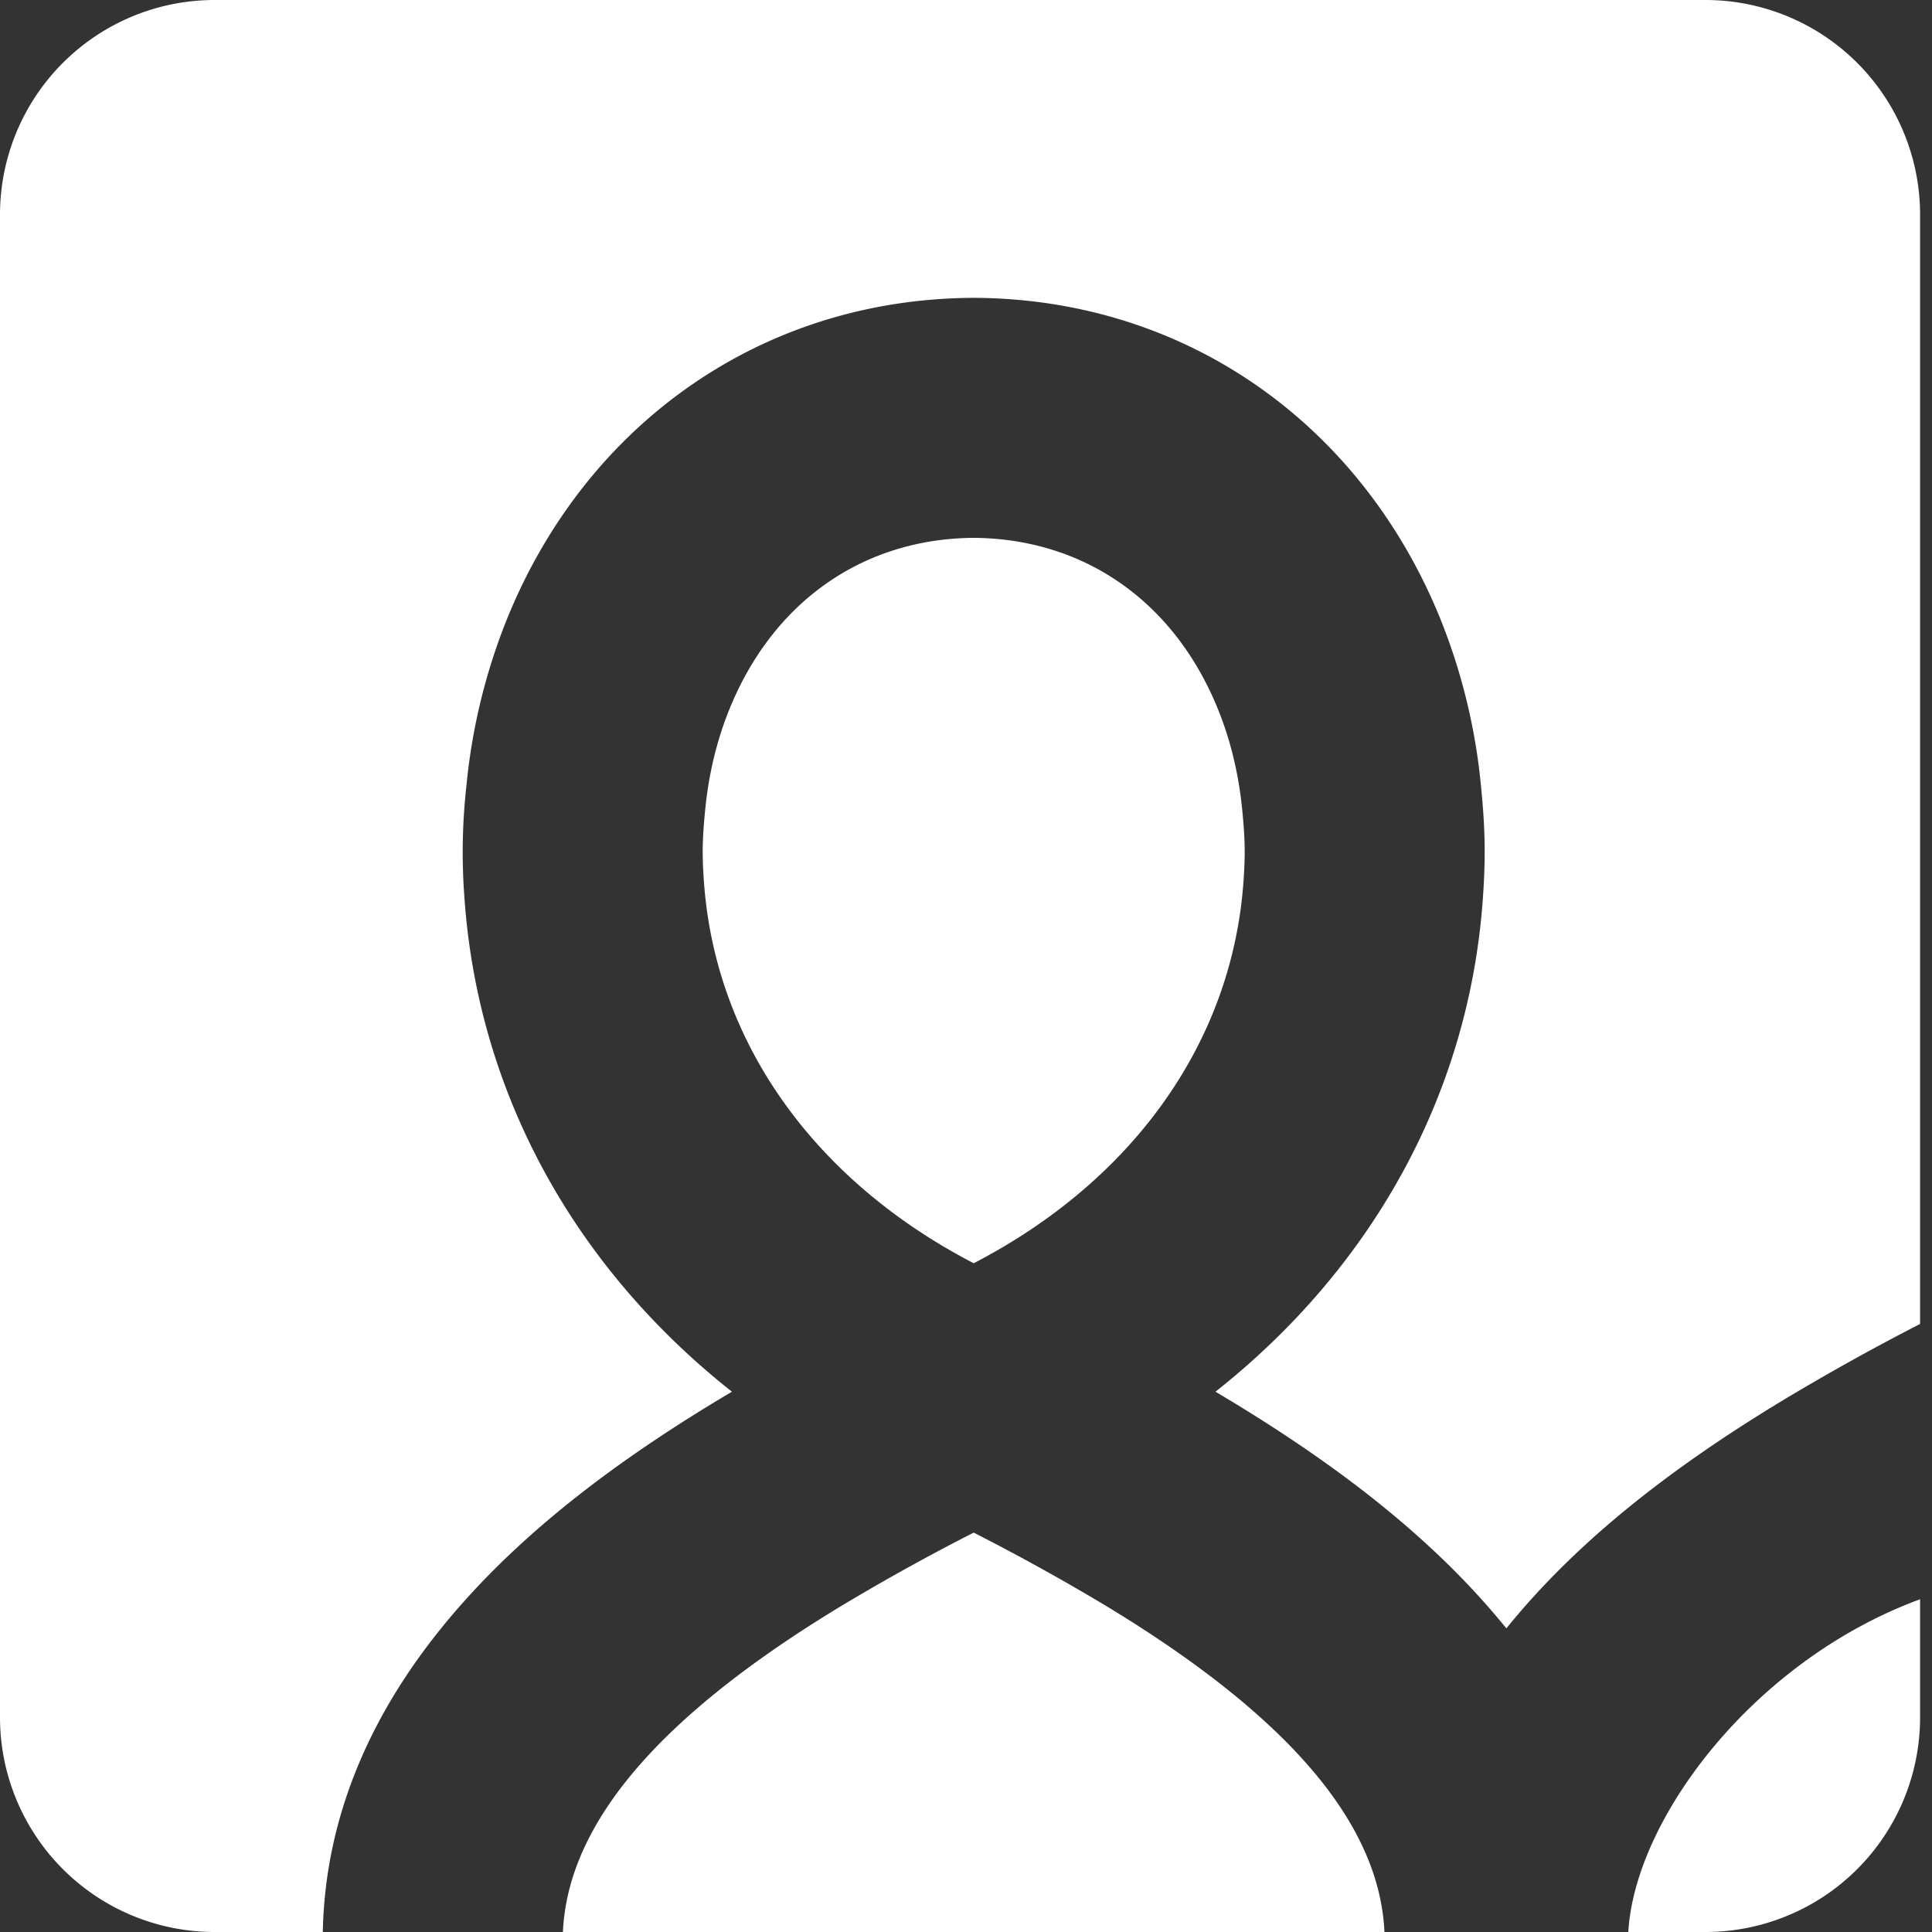 <svg width="36" height="36" version="1.1" xmlns="http://www.w3.org/2000/svg"><rect width="100%" height="100%" fill="#333333" stroke="none"/><g id="Symbols" stroke="none" stroke-width="1" fill="none" fill-rule="evenodd"><g id="logo_white" fill="#FFF"><path d="M35.778 24.67a43.8 43.8 0 0 0-2.576 1.434c-1.999 1.211-3.617 2.473-4.857 3.908-.094.11-.187.22-.276.33-.09-.11-.182-.22-.277-.33-1.24-1.435-2.858-2.697-4.857-3.908l-.286-.172c2.884-2.279 4.726-5.504 4.983-9.203.053-.76.043-1.297-.039-2.113a11.154 11.154 0 0 0-.763-3.106c-1.474-3.61-4.727-5.93-8.65-5.96a10.073 10.073 0 0 0-.074 0c-3.922.03-7.176 2.35-8.649 5.96a11.15 11.15 0 0 0-.763 3.106 11.178 11.178 0 0 0-.04 2.113c.258 3.699 2.1 6.924 4.984 9.203l-.287.172c-1.999 1.211-3.616 2.473-4.856 3.908-1.55 1.794-2.436 3.792-2.48 5.988H4a4 4 0 0 1-4-4V4a4 4 0 0 1 4-4h27.778a4 4 0 0 1 4 4v20.67zm0 5.13V32a4 4 0 0 1-4 4h-1.437c.123-2.115 2.341-5.062 5.437-6.2zm-9.98 6.2H10.489c.095-2.071 1.87-4.066 5.18-6.071a40.693 40.693 0 0 1 2.474-1.371 40.693 40.693 0 0 1 2.474 1.37c3.31 2.006 5.086 4 5.18 6.072zm-7.655-12.461a10.067 10.067 0 0 1-.022-.012c-2.935-1.53-4.796-4.098-5.005-7.109-.035-.5-.03-.786.027-1.357.067-.661.22-1.288.455-1.861.806-1.977 2.47-3.163 4.545-3.178 2.076.015 3.74 1.201 4.546 3.178.234.573.388 1.2.455 1.861.057.571.062.857.027 1.357-.21 3.01-2.07 5.58-5.005 7.109l-.023.012z" id="Combined-Shape"/></g></g></svg>